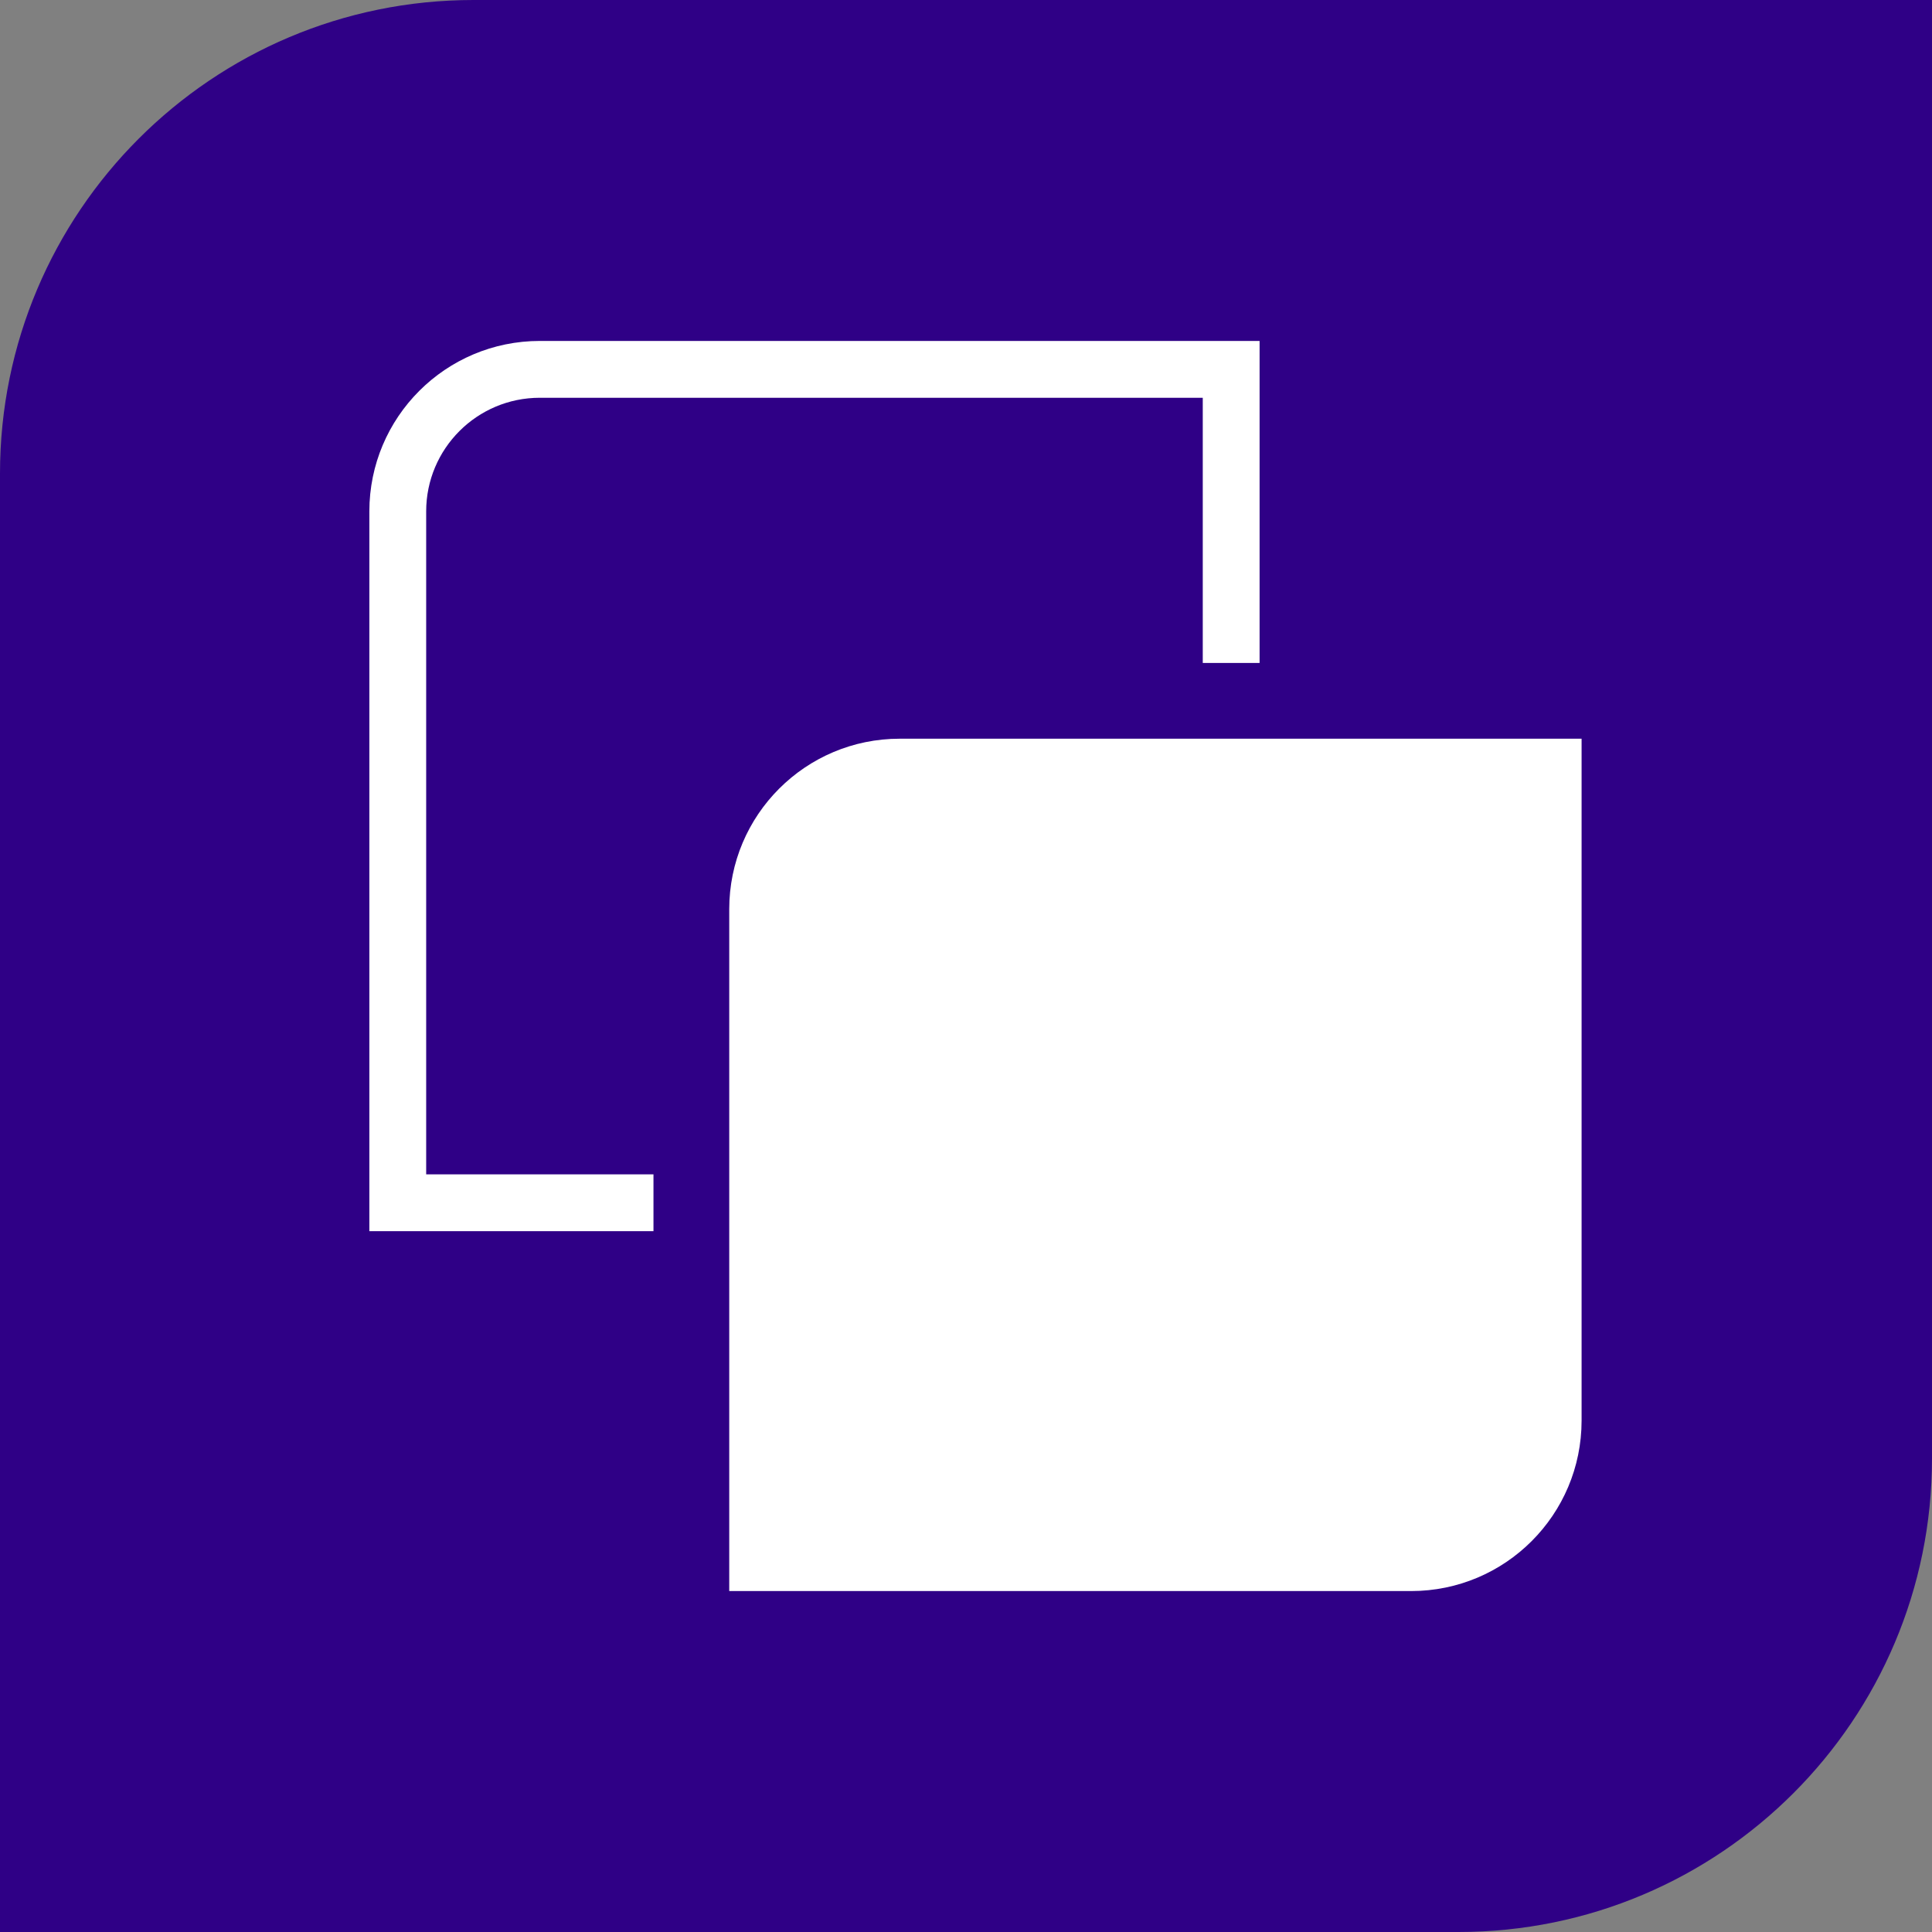 <?xml version="1.0" encoding="UTF-8"?> <svg xmlns="http://www.w3.org/2000/svg" width="204" height="204" viewBox="0 0 204 204" fill="none"><rect x="0" y="0" width="204" height="204" fill="#808080" stroke="none"/><path d="M0 50C0 22.386 22.386 0 50 0H204V154C204 181.614 181.614 204 154 204H0V50Z" fill="#2F0086"></path><path d="M77 96C77 86.059 85.059 78 95 78H167V150C167 159.941 158.941 168 149 168H77V96Z" fill="white"></path><path d="M57 42H127V70H133V36H57C47.059 36 39 44.059 39 54V130H69V124H45V54C45 47.373 50.373 42 57 42Z" fill="white"></path></svg> 